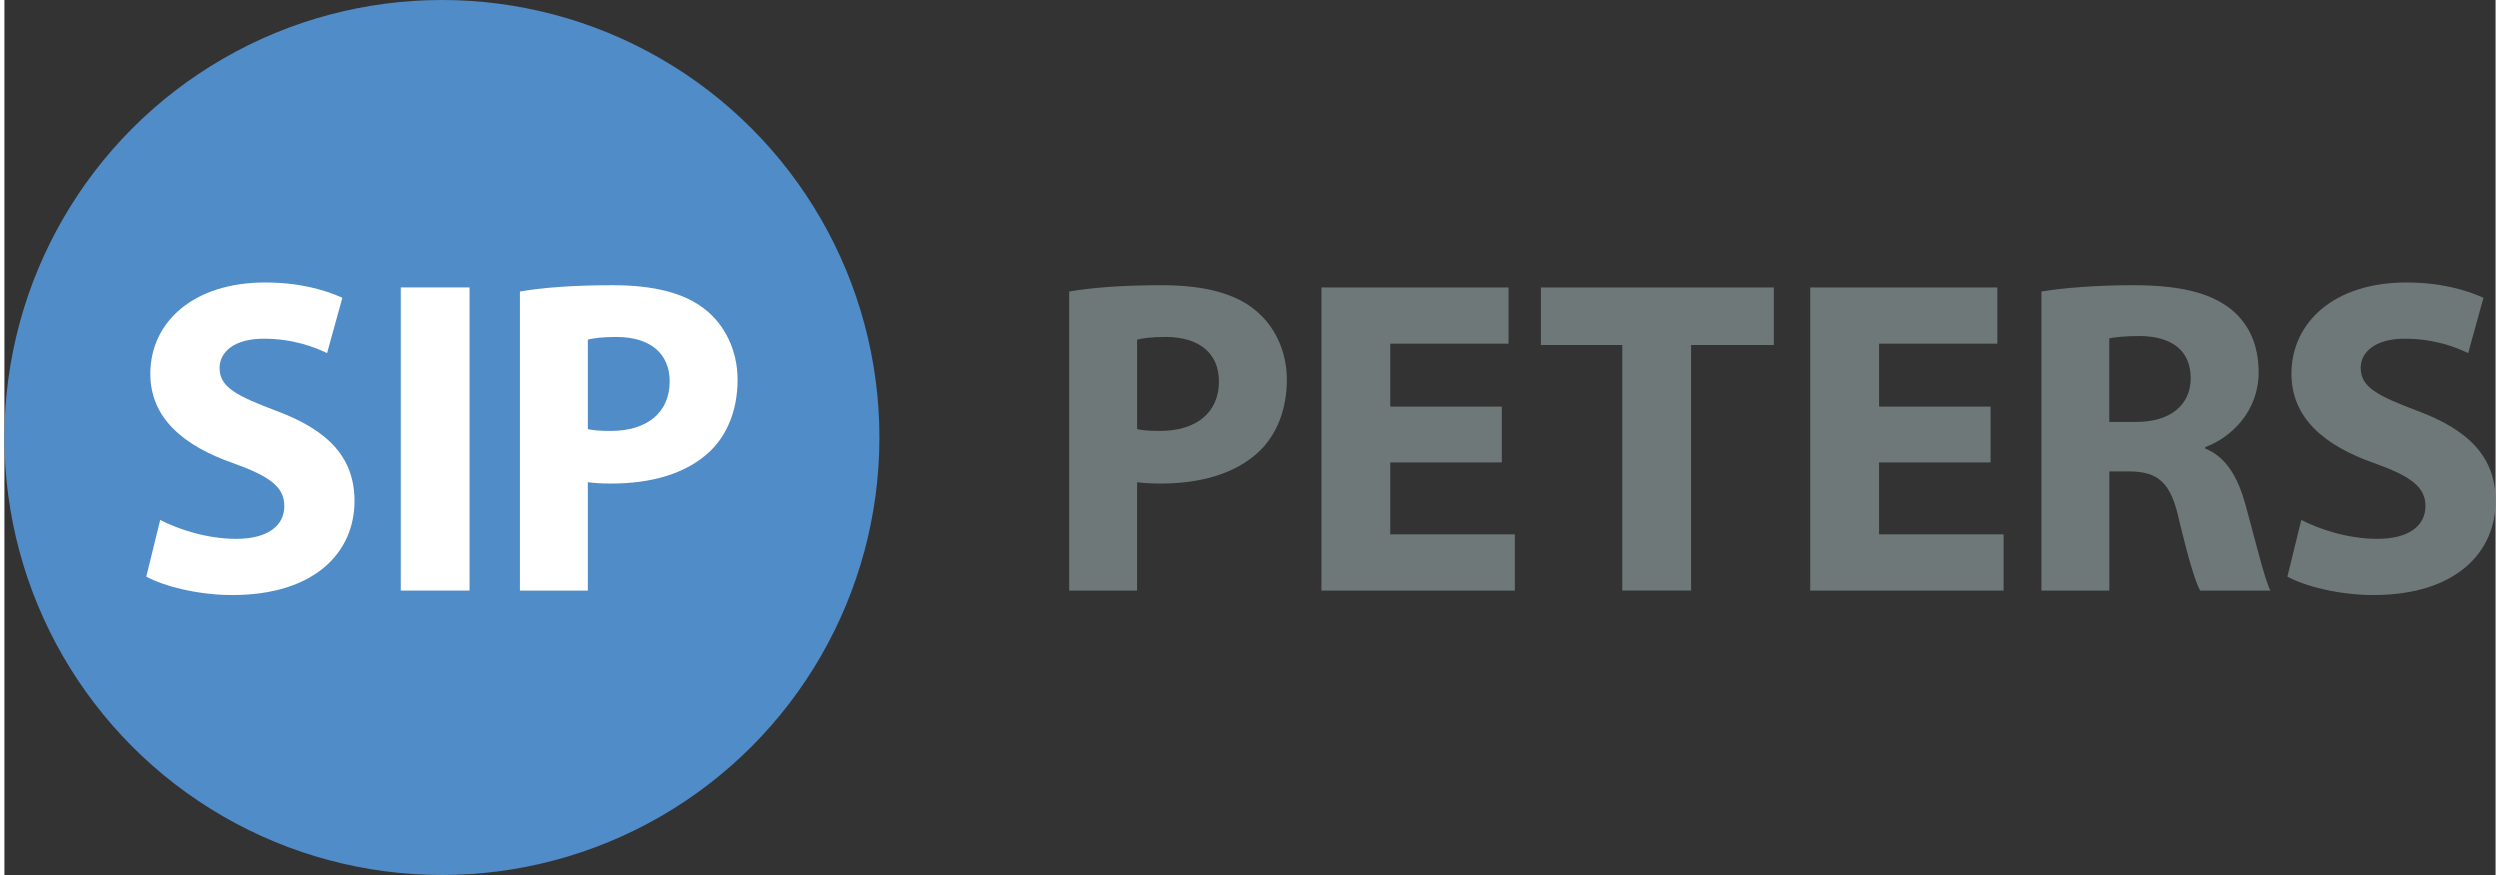 <?xml version="1.0" encoding="iso-8859-1"?>
<!-- Generator: Adobe Illustrator 17.1.0, SVG Export Plug-In . SVG Version: 6.00 Build 0)  -->
<!DOCTYPE svg PUBLIC "-//W3C//DTD SVG 1.1//EN" "http://www.w3.org/Graphics/SVG/1.1/DTD/svg11.dtd">
<svg version="1.1" id="Ebene_1" xmlns="http://www.w3.org/2000/svg" xmlns:xlink="http://www.w3.org/1999/xlink" x="0px" y="0px"
	 viewBox="0 0 113.882 40" style="enable-background:new 0 0 113.882 40;" xml:space="preserve" width="80" height="28">
<rect x="0" y="0" width="113.882" height="40" fill="#333333" stroke="none"/>
<circle style="fill:#508CC8;" cx="20" cy="20" r="20"/>
<g>
	<path style="fill:#6E7878;" d="M48.675,13.326c0.966-0.165,2.323-0.288,4.235-0.288c1.933,0,3.31,0.37,4.235,1.11
		c0.884,0.699,1.48,1.851,1.48,3.207c0,1.357-0.453,2.508-1.275,3.29c-1.069,1.007-2.652,1.46-4.502,1.46
		c-0.411,0-0.781-0.021-1.069-0.062v4.955h-3.104V13.326z M51.78,19.617c0.267,0.062,0.596,0.082,1.048,0.082
		c1.665,0,2.693-0.843,2.693-2.261c0-1.275-0.884-2.035-2.446-2.035c-0.637,0-1.069,0.061-1.295,0.123V19.617z"/>
	<path style="fill:#6E7878;" d="M68.452,21.138h-5.099v3.29h5.695v2.57h-8.84V13.14h8.552v2.57h-5.407v2.878h5.099V21.138z"/>
	<path style="fill:#6E7878;" d="M73.96,15.772h-3.721V13.14h10.649v2.632h-3.783v11.225H73.96V15.772z"/>
	<path style="fill:#6E7878;" d="M90.796,21.138h-5.098v3.29h5.694v2.57h-8.84V13.14h8.553v2.57h-5.407v2.878h5.098V21.138z"/>
	<path style="fill:#6E7878;" d="M93.119,13.326c1.007-0.165,2.508-0.288,4.174-0.288c2.056,0,3.495,0.309,4.482,1.09
		c0.822,0.658,1.275,1.624,1.275,2.899c0,1.768-1.254,2.981-2.446,3.413v0.062c0.966,0.39,1.501,1.316,1.85,2.59
		c0.432,1.562,0.864,3.372,1.131,3.906h-3.207c-0.226-0.391-0.555-1.521-0.966-3.228c-0.37-1.727-0.966-2.2-2.241-2.22h-0.946v5.448
		h-3.104V13.326z M96.223,19.288h1.234c1.562,0,2.487-0.781,2.487-1.994c0-1.275-0.863-1.912-2.302-1.933
		c-0.761,0-1.193,0.062-1.419,0.103V19.288z"/>
	<path style="fill:#6E7878;" d="M105.001,23.769c0.843,0.432,2.138,0.864,3.475,0.864c1.439,0,2.2-0.596,2.2-1.501
		c0-0.864-0.658-1.357-2.323-1.953c-2.302-0.802-3.803-2.076-3.803-4.091c0-2.365,1.973-4.174,5.242-4.174
		c1.562,0,2.713,0.329,3.536,0.699l-0.699,2.529c-0.555-0.267-1.542-0.658-2.899-0.658c-1.357,0-2.015,0.617-2.015,1.336
		c0,0.884,0.781,1.275,2.57,1.953c2.446,0.904,3.598,2.179,3.598,4.132c0,2.323-1.788,4.297-5.592,4.297
		c-1.583,0-3.146-0.411-3.927-0.843L105.001,23.769z"/>
</g>
<g>
	<path style="fill:#FFFFFF;" d="M7.121,23.769c0.843,0.432,2.138,0.864,3.475,0.864c1.439,0,2.2-0.596,2.2-1.501
		c0-0.864-0.658-1.357-2.323-1.953c-2.303-0.802-3.803-2.076-3.803-4.091c0-2.365,1.974-4.174,5.243-4.174
		c1.562,0,2.714,0.329,3.536,0.699l-0.699,2.529c-0.555-0.267-1.542-0.658-2.899-0.658c-1.357,0-2.015,0.617-2.015,1.336
		c0,0.884,0.781,1.275,2.57,1.953c2.446,0.904,3.598,2.179,3.598,4.132c0,2.323-1.789,4.297-5.592,4.297
		c-1.583,0-3.145-0.411-3.927-0.843L7.121,23.769z"/>
	<path style="fill:#FFFFFF;" d="M21.264,13.14v13.857h-3.145V13.14H21.264z"/>
	<path style="fill:#FFFFFF;" d="M23.566,13.326c0.966-0.165,2.323-0.288,4.235-0.288c1.933,0,3.31,0.37,4.235,1.11
		c0.884,0.699,1.48,1.851,1.48,3.207c0,1.357-0.453,2.508-1.275,3.29c-1.069,1.007-2.652,1.46-4.502,1.46
		c-0.411,0-0.781-0.021-1.069-0.062v4.955h-3.104V13.326z M26.671,19.617c0.267,0.062,0.596,0.082,1.048,0.082
		c1.665,0,2.693-0.843,2.693-2.261c0-1.275-0.884-2.035-2.446-2.035c-0.637,0-1.069,0.061-1.295,0.123V19.617z"/>
</g>
</svg>
